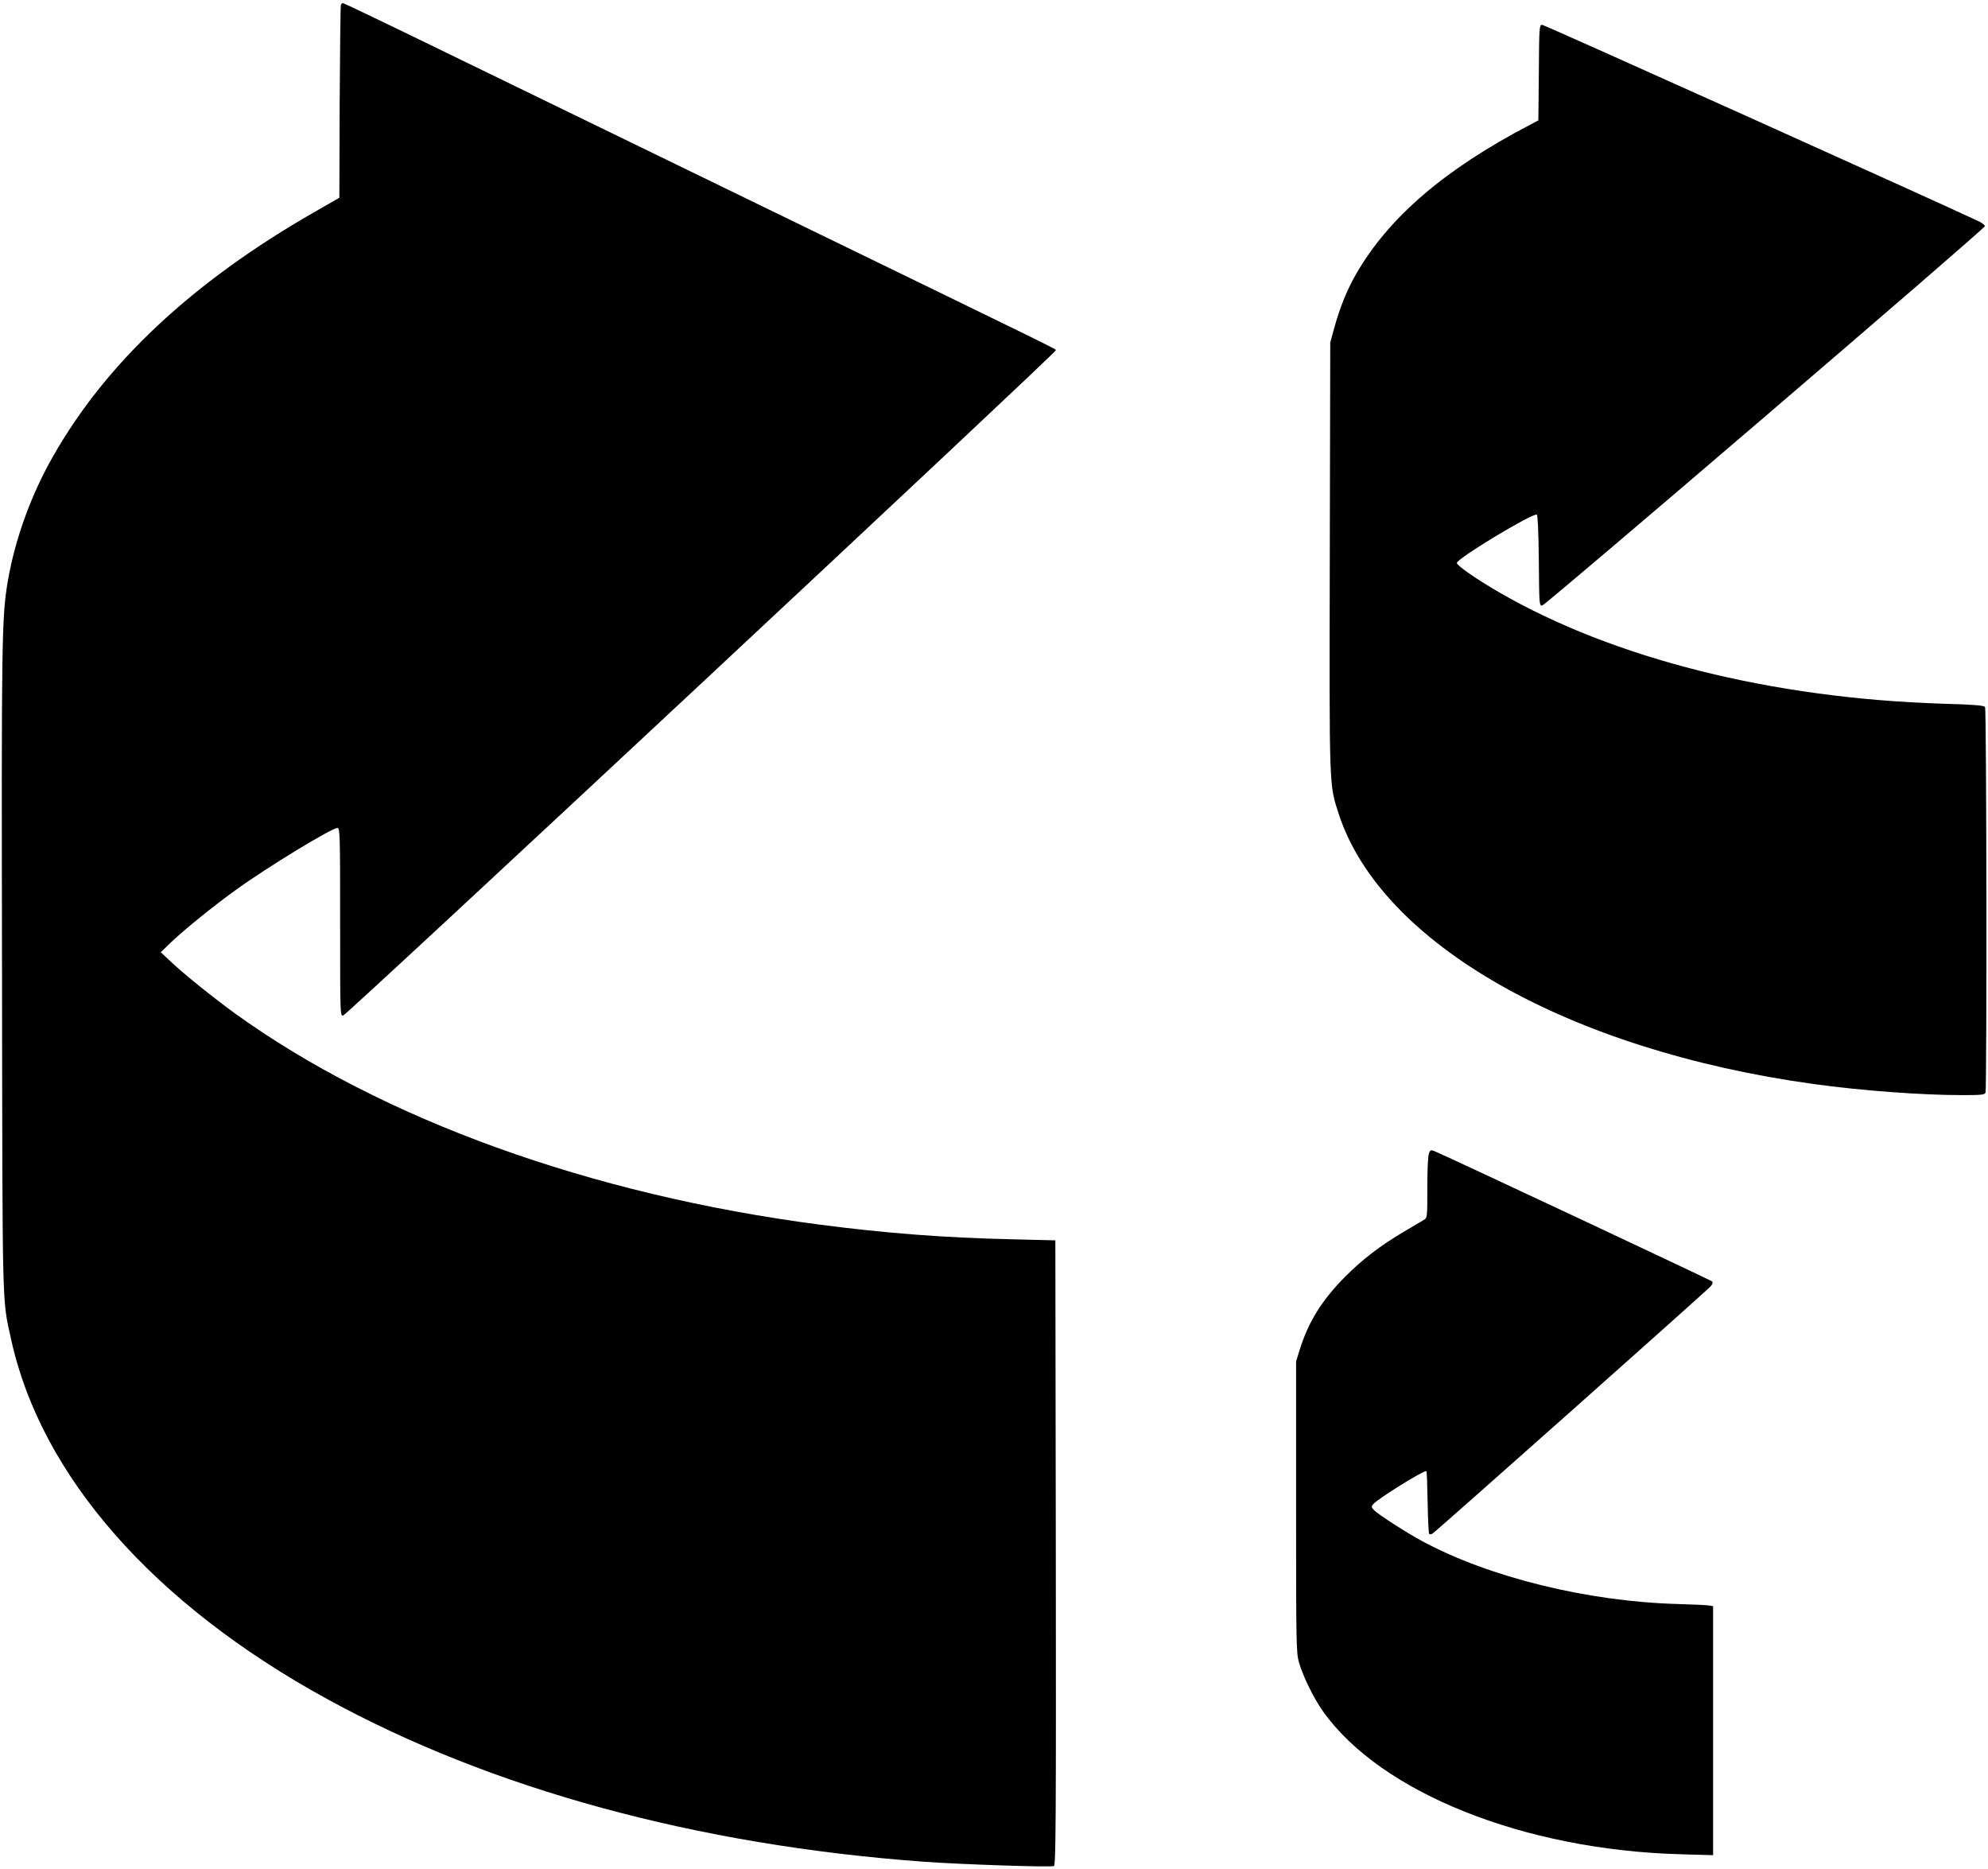 <?xml version="1.0" standalone="no"?>
<!DOCTYPE svg PUBLIC "-//W3C//DTD SVG 20010904//EN"
 "http://www.w3.org/TR/2001/REC-SVG-20010904/DTD/svg10.dtd">
<svg version="1.0" xmlns="http://www.w3.org/2000/svg"
 width="1280pt" height="1203pt" viewBox="0 0 1280 1203"
 preserveAspectRatio="xMidYMid meet">
<g transform="translate(0,1203) scale(0.1,-0.1)"
fill="#000000" stroke="none">
<path d="M2195 11998 c-3 -7 -6 -289 -8 -627 l-2 -614 -164 -94 c-781 -448
-1337 -968 -1679 -1570 -142 -248 -246 -536 -292 -806 -39 -232 -41 -372 -37
-2507 3 -2237 0 -2103 58 -2370 192 -880 915 -1704 2034 -2317 1057 -580 2382
-941 3840 -1048 232 -17 819 -37 841 -28 12 4 14 307 12 2017 l-3 2011 -285 7
c-434 10 -808 39 -1230 94 -1476 192 -2824 679 -3770 1362 -136 99 -328 253
-410 331 l-65 61 74 71 c86 81 260 222 411 331 200 145 616 398 653 398 16 0
17 -48 17 -606 0 -594 0 -605 19 -602 25 4 4593 4268 4588 4282 -4 13 150 -63
-1957 961 -965 469 -1950 948 -2189 1064 -239 116 -438 211 -443 211 -5 0 -11
-6 -13 -12z"/>
<path d="M9908 11563 l-3 -308 -55 -29 c-549 -286 -911 -598 -1119 -961 -59
-103 -102 -209 -140 -345 l-26 -95 -3 -1375 c-3 -1515 -5 -1467 58 -1661 273
-835 1479 -1520 3060 -1738 304 -42 692 -71 955 -71 121 0 144 2 149 16 9 25
7 2467 -3 2482 -6 11 -70 16 -277 22 -1096 35 -2113 290 -2850 716 -147 85
-274 173 -274 190 0 28 485 321 515 311 6 -2 11 -111 13 -296 2 -284 3 -292
22 -289 24 4 2850 2425 2850 2442 0 7 -17 20 -37 30 -233 111 -2799 1266
-2813 1266 -19 0 -20 -12 -22 -307z"/>
<path d="M9200 4604 c-6 -14 -10 -113 -10 -219 0 -191 0 -195 -22 -208 -13 -8
-71 -42 -130 -77 -148 -87 -267 -178 -378 -290 -149 -150 -235 -288 -292 -470
l-23 -75 0 -935 c0 -875 1 -939 18 -1000 26 -91 95 -232 156 -318 372 -523
1293 -891 2299 -919 l212 -6 0 801 0 802 -22 4 c-13 3 -106 7 -208 10 -577 16
-1211 172 -1640 403 -104 56 -291 176 -315 203 -15 16 -16 22 -5 35 30 36 317
215 344 215 3 0 6 -90 8 -199 2 -110 6 -202 10 -206 3 -4 13 -3 21 2 19 10
1765 1562 1791 1592 13 15 16 25 9 32 -8 8 -1729 816 -1791 840 -19 7 -24 5
-32 -17z"/>
</g>
</svg>
